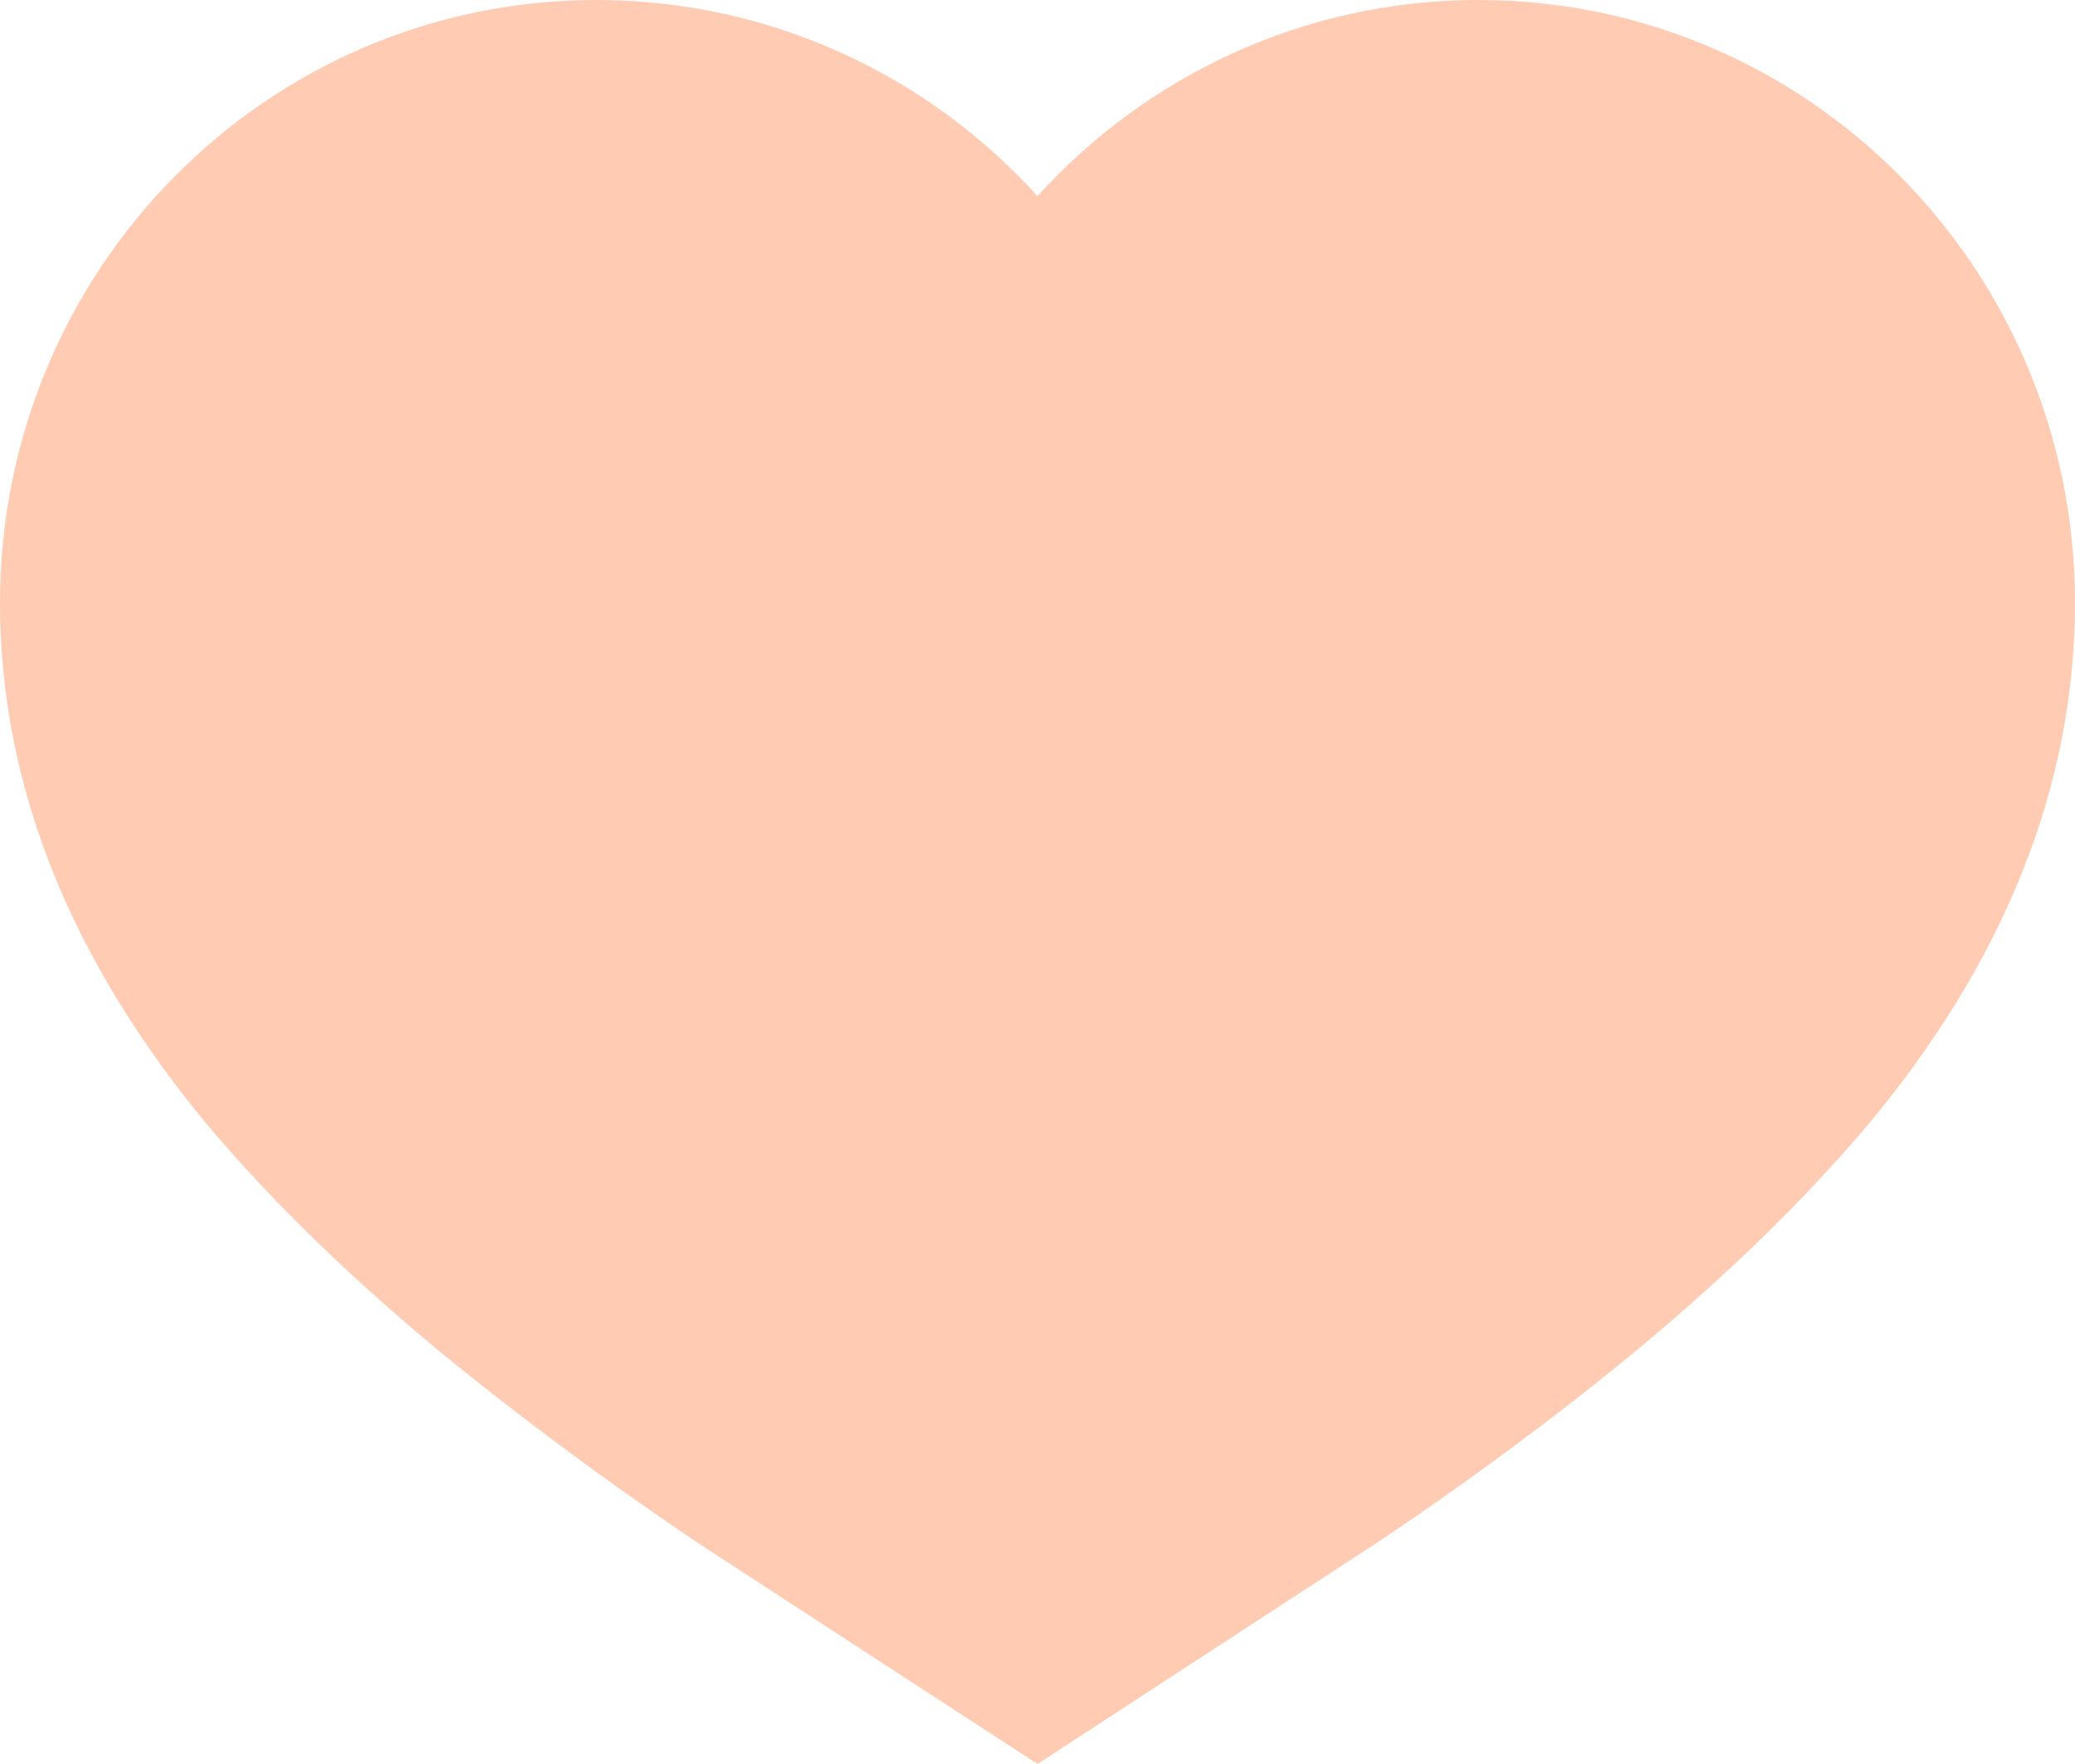   <svg xmlns="http://www.w3.org/2000/svg" x="0px" y="0px" viewBox="0 0 200 170" style="vertical-align: middle; max-width: 100%; width: 100%;" width="100%">
   <g>
    <g>
     <path d="M100,170l-31.2-20.3c-1.4-0.9-13.7-9-26.6-19.6c-8.9-7.4-16-14.4-21.8-21.2C6.8,92.7,0,75.7,0,58.1    C0,26,25.7,0,57.5,0c16.8,0,32,7.3,42.5,18.9C110.5,7.3,125.7,0,142.5,0C174.3,0,200,26,200,58.1c0,17.6-6.8,34.7-20.3,50.7    c-5.8,6.8-12.9,13.8-21.8,21.2c-12.8,10.6-25.2,18.7-26.6,19.6L100,170z" fill="rgb(255,204,179)">
     </path>
    </g>
   </g>
  </svg>
